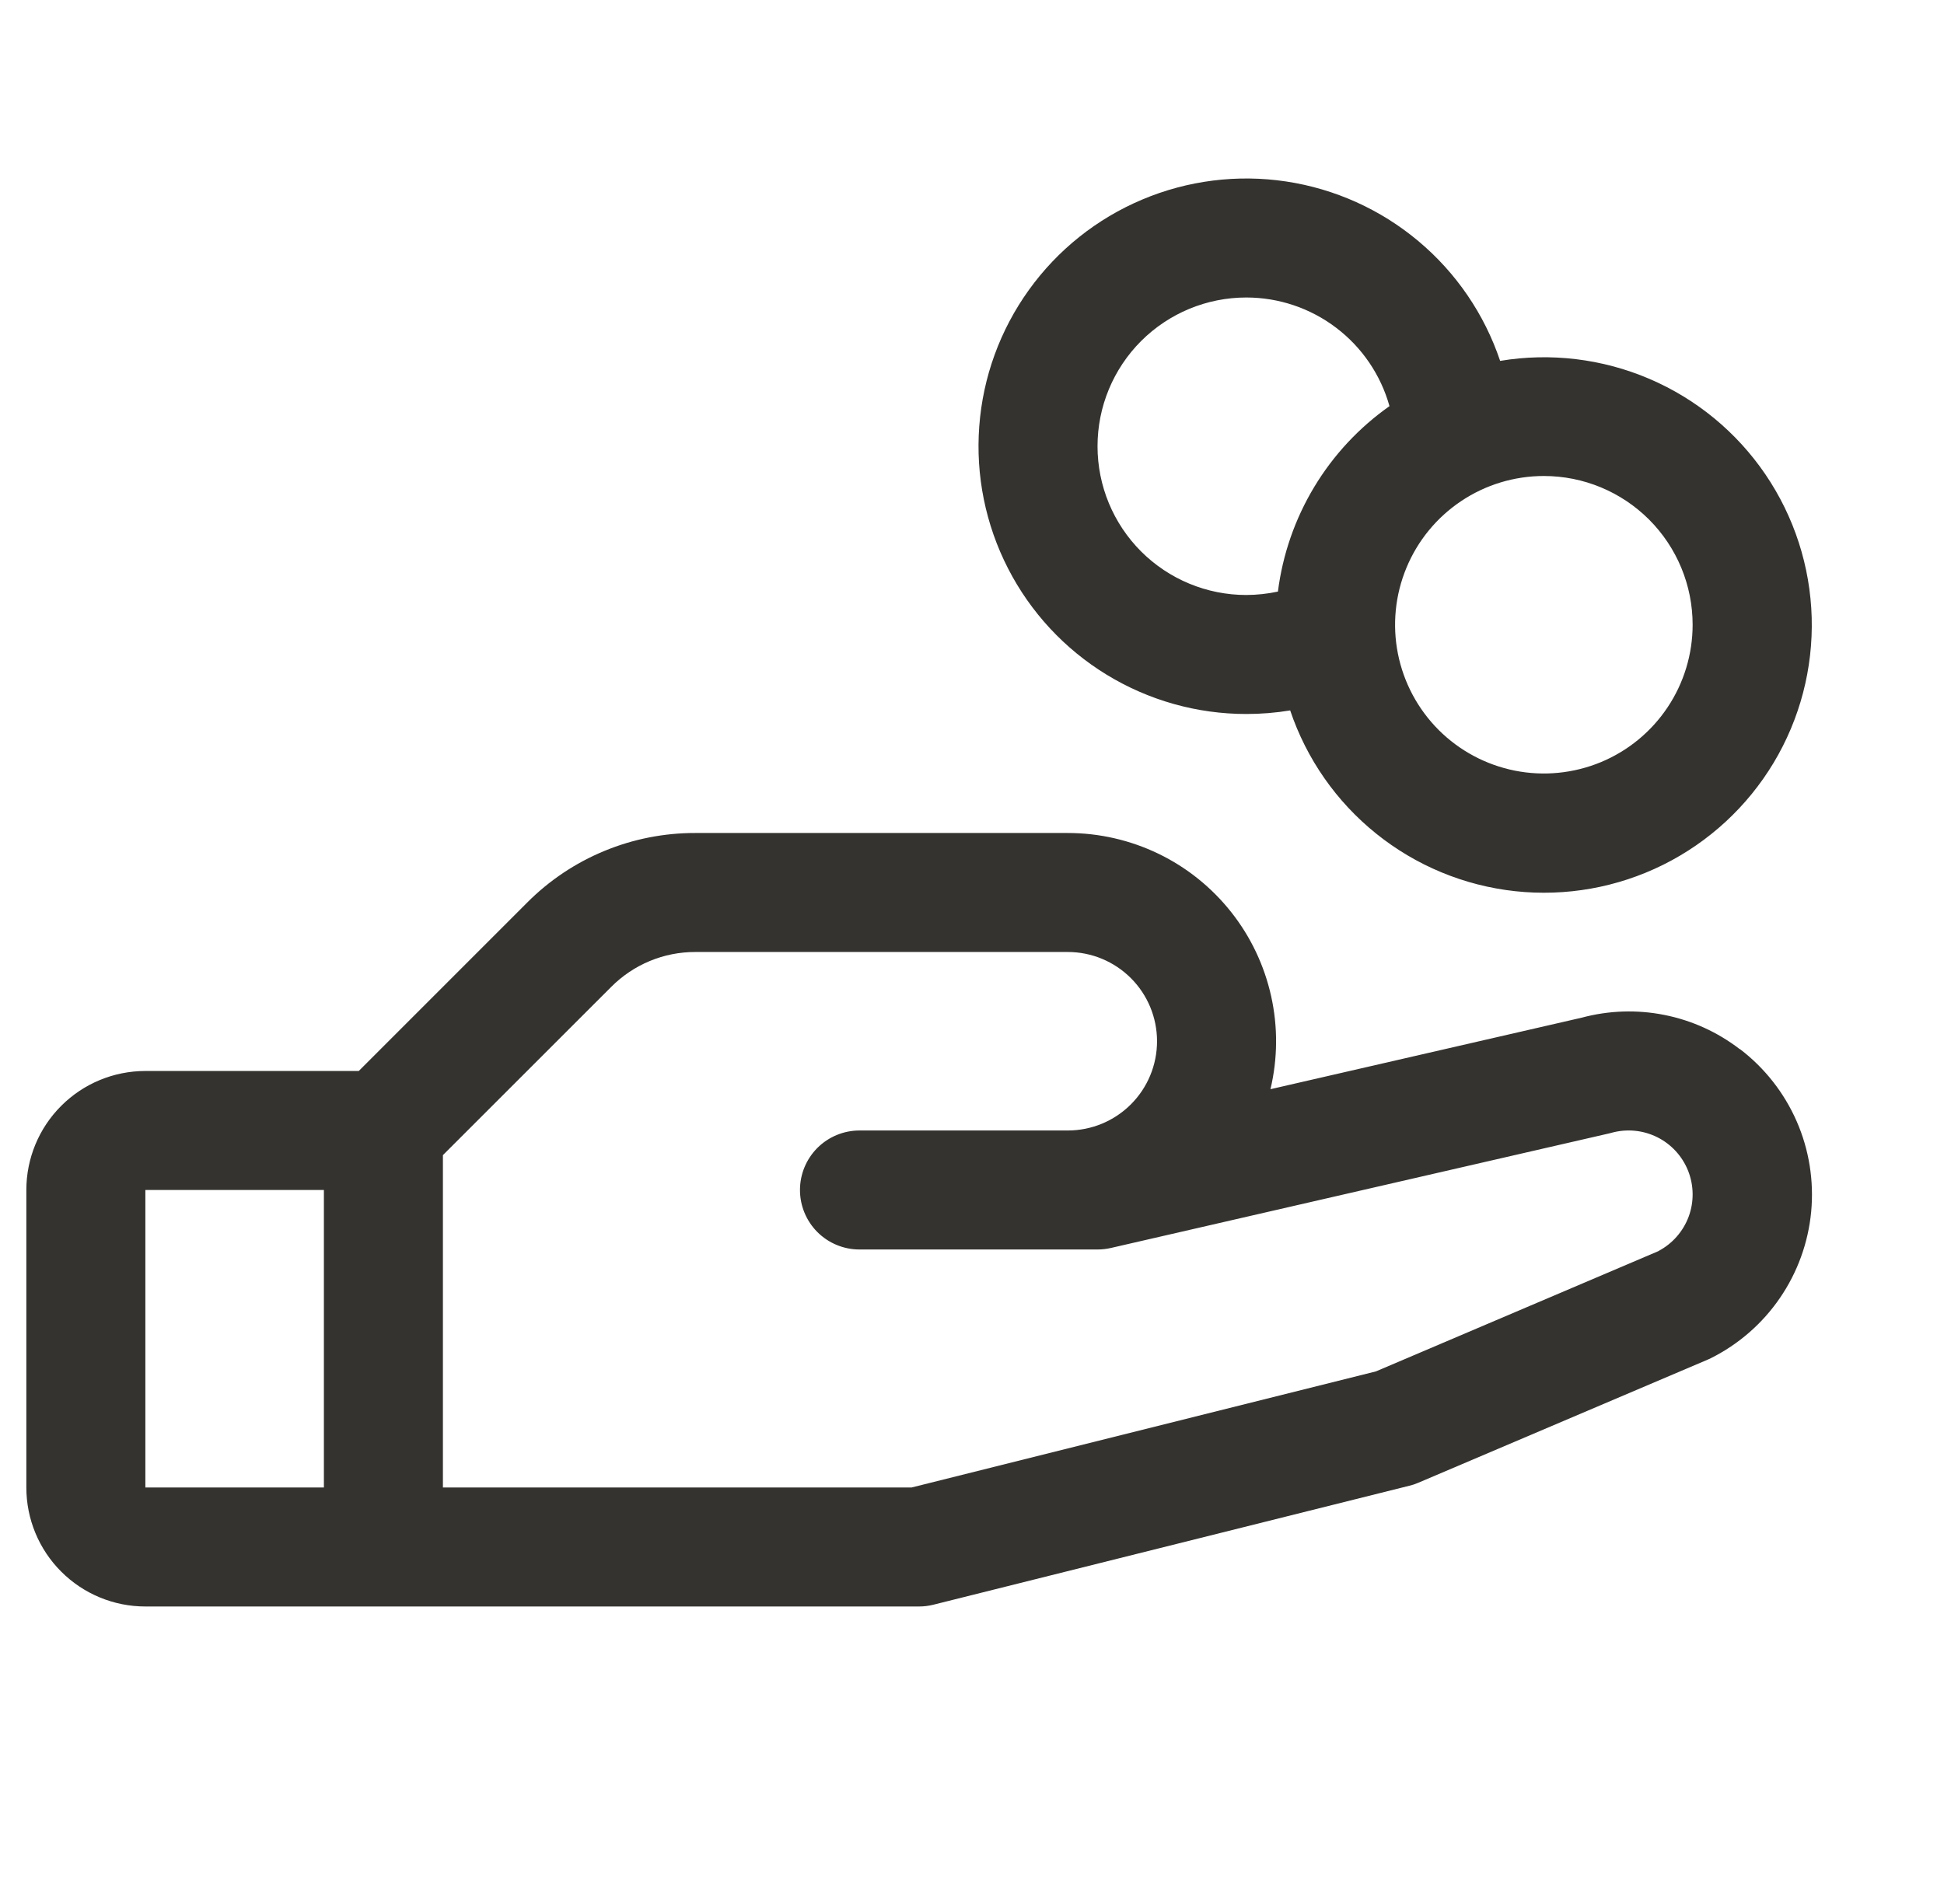<svg width="49" height="48" viewBox="0 0 49 48" fill="none" xmlns="http://www.w3.org/2000/svg">
<path d="M43.851 26.449C43.293 26.019 42.643 25.724 41.952 25.587C41.262 25.449 40.549 25.473 39.868 25.656L32.023 27.459C32.206 26.688 32.212 25.886 32.04 25.113C31.868 24.339 31.524 23.614 31.032 22.993C30.541 22.372 29.915 21.869 29.202 21.524C28.488 21.179 27.706 21 26.914 21H17.528C16.74 20.998 15.959 21.152 15.23 21.454C14.502 21.755 13.841 22.198 13.285 22.757L9.043 27H3.664C2.868 27 2.105 27.316 1.543 27.879C0.98 28.441 0.664 29.204 0.664 30L0.664 37.5C0.664 38.296 0.98 39.059 1.543 39.621C2.105 40.184 2.868 40.5 3.664 40.5H23.164C23.287 40.5 23.409 40.485 23.528 40.455L35.528 37.455C35.604 37.437 35.679 37.412 35.751 37.38L43.039 34.279L43.122 34.241C43.822 33.891 44.422 33.369 44.864 32.723C45.307 32.077 45.578 31.329 45.652 30.549C45.725 29.77 45.6 28.984 45.286 28.267C44.972 27.55 44.481 26.924 43.858 26.449H43.851ZM3.664 30H8.164V37.5H3.664V30ZM41.807 31.539L34.682 34.573L22.977 37.5H11.164V29.121L15.407 24.879C15.685 24.6 16.015 24.378 16.379 24.227C16.743 24.076 17.134 23.999 17.528 24H26.914C27.511 24 28.083 24.237 28.505 24.659C28.927 25.081 29.164 25.653 29.164 26.25C29.164 26.847 28.927 27.419 28.505 27.841C28.083 28.263 27.511 28.5 26.914 28.5H21.664C21.266 28.5 20.885 28.658 20.603 28.939C20.322 29.221 20.164 29.602 20.164 30C20.164 30.398 20.322 30.779 20.603 31.061C20.885 31.342 21.266 31.5 21.664 31.5H27.664C27.777 31.5 27.89 31.487 28 31.462L40.562 28.573L40.62 28.558C41.004 28.452 41.413 28.491 41.77 28.668C42.126 28.845 42.404 29.148 42.551 29.518C42.697 29.888 42.702 30.299 42.564 30.672C42.425 31.045 42.154 31.354 41.802 31.539H41.807ZM31.414 18C31.785 18 32.155 17.97 32.52 17.91C32.932 19.132 33.684 20.21 34.689 21.017C35.694 21.825 36.908 22.328 38.19 22.467C39.471 22.606 40.766 22.375 41.92 21.802C43.075 21.228 44.041 20.336 44.705 19.231C45.368 18.126 45.701 16.854 45.665 15.565C45.628 14.277 45.224 13.026 44.499 11.96C43.774 10.894 42.759 10.058 41.574 9.551C40.389 9.044 39.083 8.886 37.812 9.098C37.416 7.92 36.703 6.875 35.751 6.078C34.799 5.28 33.646 4.76 32.418 4.575C31.19 4.39 29.935 4.548 28.79 5.031C27.646 5.513 26.657 6.302 25.933 7.311C25.208 8.319 24.775 9.508 24.683 10.747C24.59 11.985 24.841 13.225 25.408 14.33C25.974 15.435 26.835 16.363 27.895 17.01C28.954 17.657 30.172 18 31.414 18ZM42.664 15.75C42.664 16.492 42.444 17.217 42.032 17.833C41.62 18.45 41.034 18.931 40.349 19.215C39.664 19.498 38.91 19.573 38.182 19.428C37.455 19.283 36.787 18.926 36.262 18.402C35.738 17.877 35.381 17.209 35.236 16.482C35.091 15.754 35.166 15 35.45 14.315C35.733 13.63 36.214 13.044 36.831 12.632C37.447 12.22 38.172 12 38.914 12C39.909 12 40.862 12.395 41.566 13.098C42.269 13.802 42.664 14.755 42.664 15.75ZM31.414 7.5C32.232 7.5 33.028 7.768 33.679 8.263C34.331 8.757 34.803 9.452 35.023 10.239C34.255 10.78 33.608 11.475 33.124 12.28C32.64 13.085 32.329 13.982 32.211 14.914C31.949 14.97 31.682 14.999 31.414 15C30.419 15 29.466 14.605 28.762 13.902C28.059 13.198 27.664 12.245 27.664 11.25C27.664 10.255 28.059 9.302 28.762 8.598C29.466 7.895 30.419 7.5 31.414 7.5Z" fill="#343330"/>
</svg>
